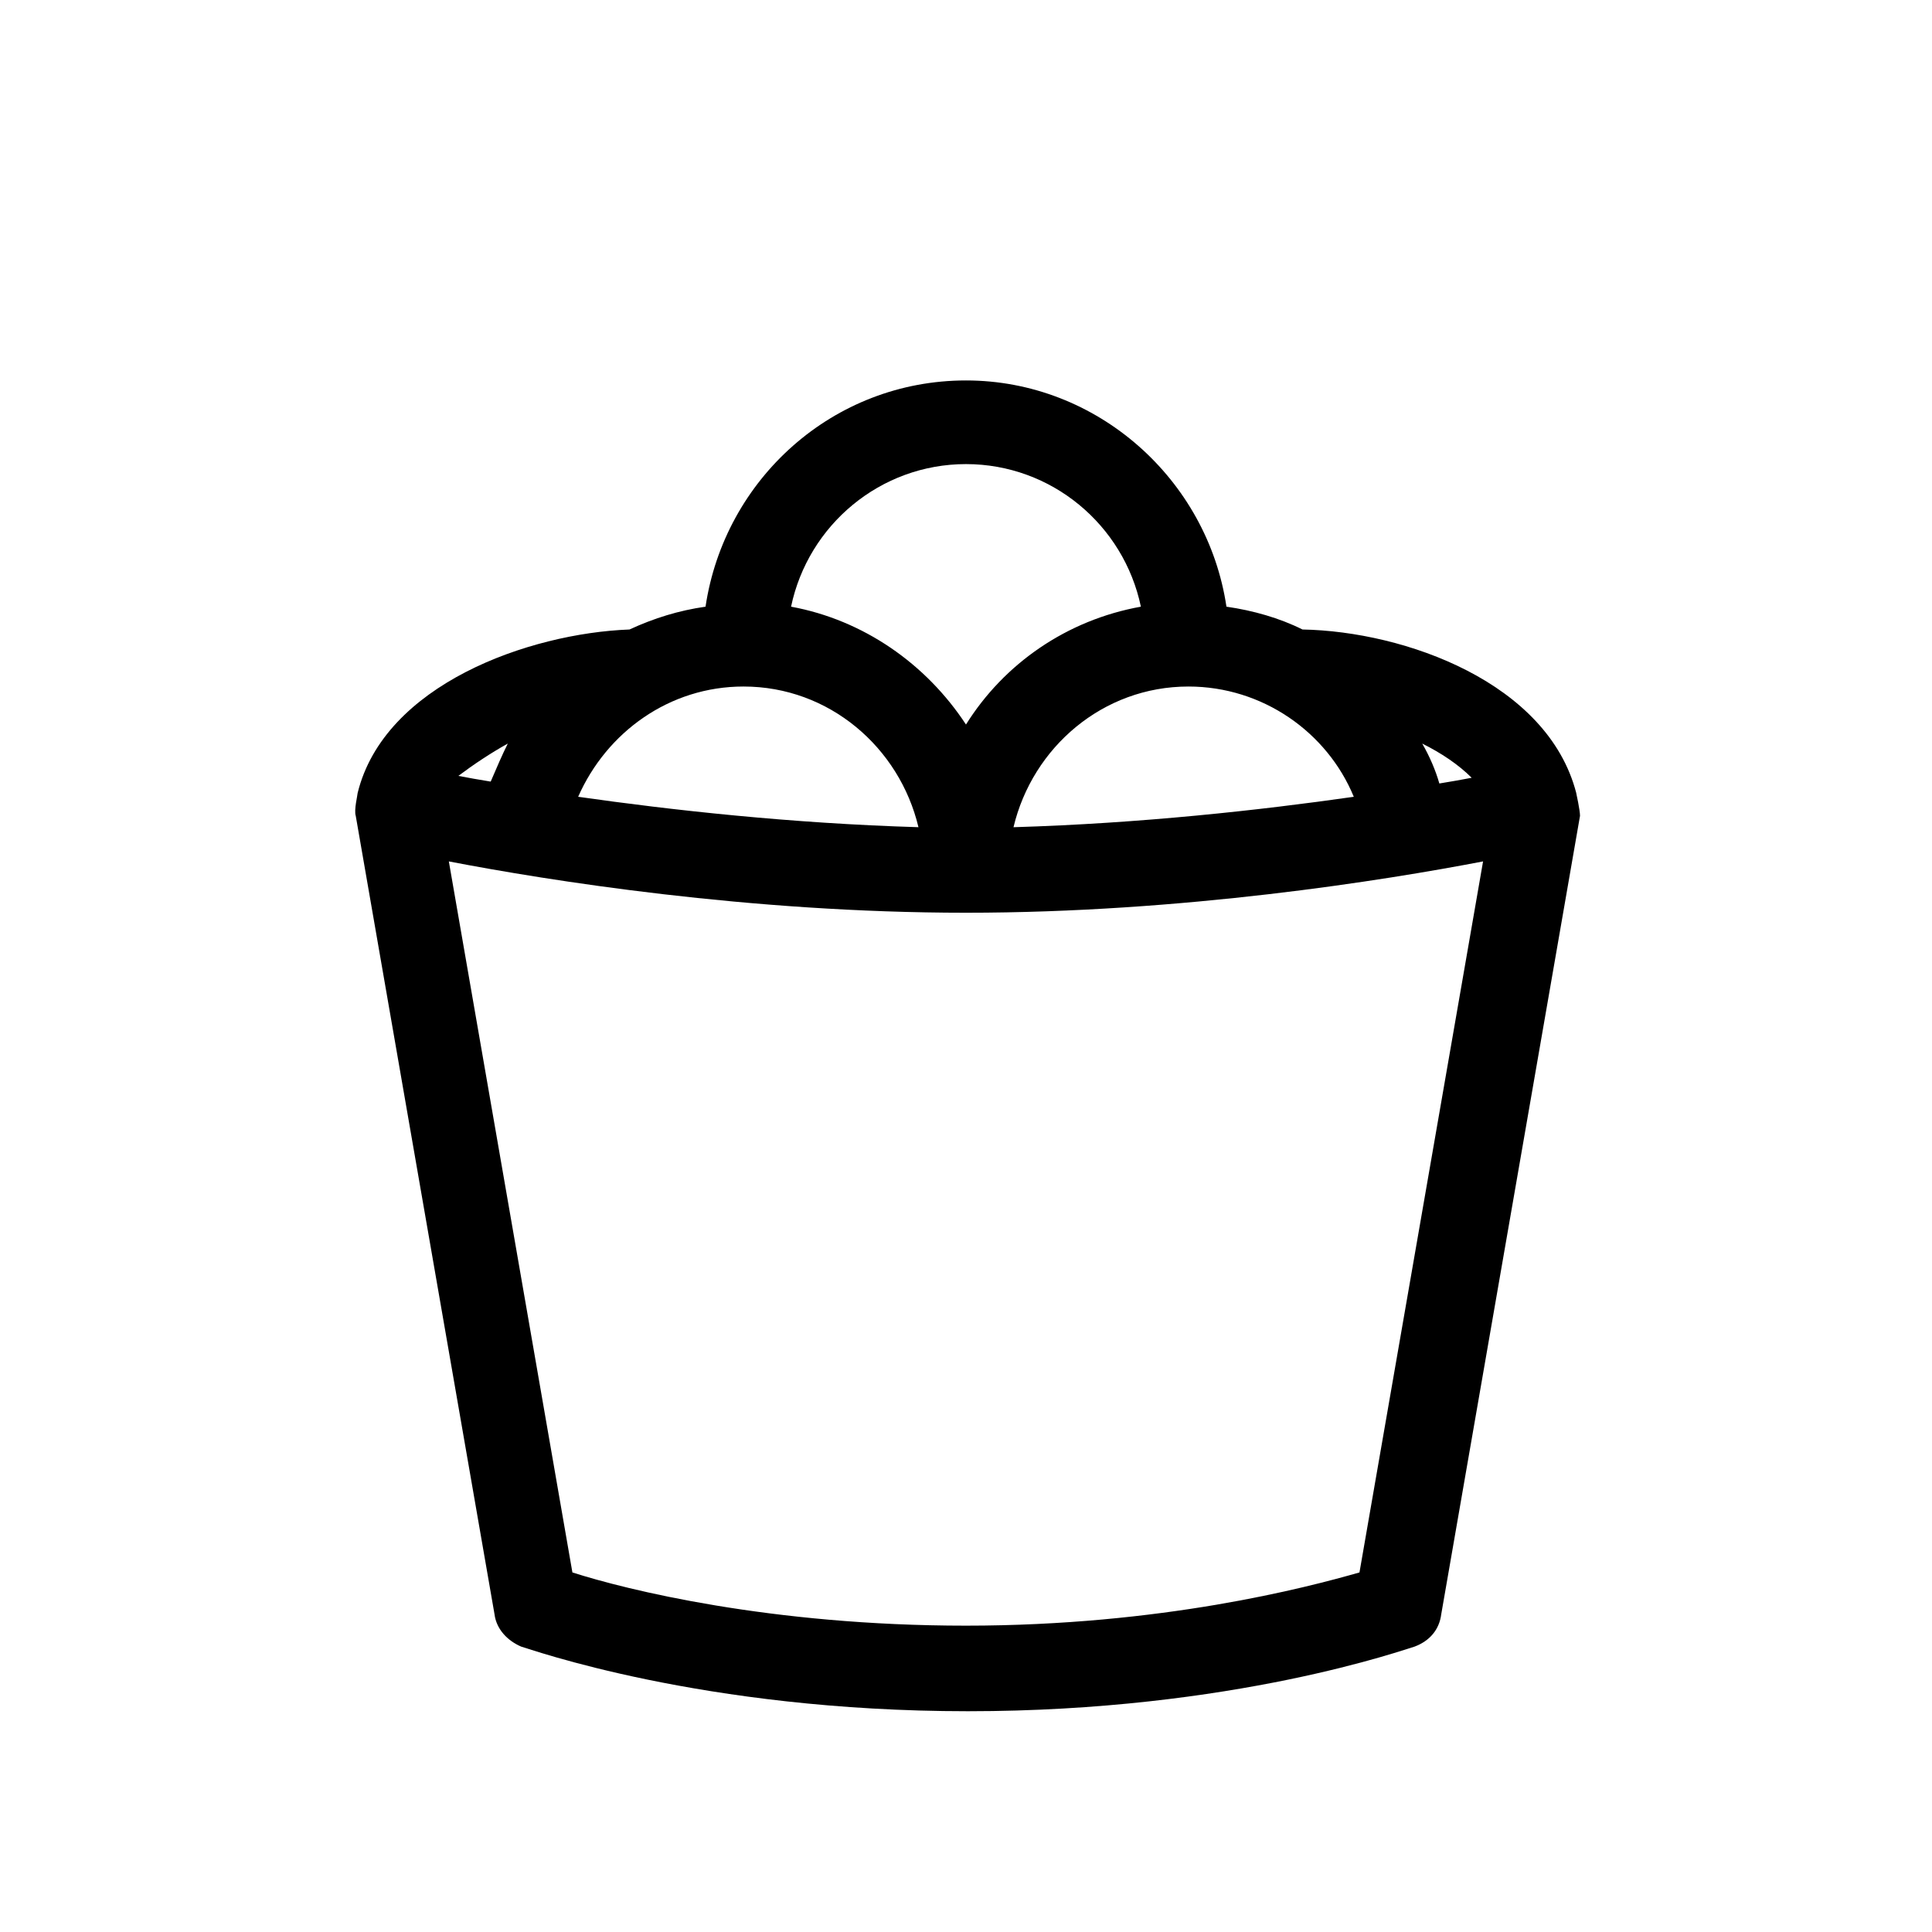 <?xml version="1.0" encoding="UTF-8"?>
<!-- Uploaded to: SVG Repo, www.svgrepo.com, Generator: SVG Repo Mixer Tools -->
<svg fill="#000000" width="800px" height="800px" version="1.1" viewBox="144 144 512 512" xmlns="http://www.w3.org/2000/svg">
 <path d="m561.72 354.15c-7.559-29.223-45.344-42.824-72.547-43.328-6.047-3.023-13.098-5.039-20.152-6.047-5.039-33.754-34.258-59.953-69.023-59.953-35.266 0-63.984 26.199-69.023 59.953-7.055 1.008-13.602 3.023-20.152 6.047-26.703 1.008-64.992 14.609-72.043 43.328 0 0.504-1.008 4.535-0.504 6.047l36.777 211.6c0.504 4.031 3.527 7.055 7.055 8.566 2.016 0.504 47.863 17.129 118.39 17.129 70.535 0 116.38-16.625 118.39-17.129 4.031-1.512 6.551-4.535 7.055-8.566l36.777-211.6c0-1.512-1.008-6.047-1.008-6.047zm-27.711-4.031c-2.519 0.504-5.543 1.008-8.566 1.512-1.008-3.527-2.519-7.055-4.535-10.578 5.039 2.516 9.574 5.539 13.102 9.066zm-192.96-24.184c22.672 0 41.312 16.121 46.352 37.281-33.754-1.008-65.496-4.535-90.184-8.062 7.555-17.125 24.18-29.219 43.832-29.219zm117.89 0c19.648 0 36.777 12.09 43.832 29.223-24.688 3.527-56.426 7.055-90.184 8.062 5.039-21.164 23.68-37.285 46.352-37.285zm-58.945-58.945c22.672 0 41.816 16.121 46.352 37.785-19.648 3.527-36.273 15.113-46.352 31.234-10.578-16.121-27.207-27.711-46.352-31.234 4.535-21.664 23.68-37.785 46.352-37.785zm-121.42 74.062c-1.512 3.023-3.023 6.551-4.535 10.078-3.023-0.504-6.047-1.008-8.566-1.512 4.031-3.027 8.566-6.051 13.102-8.566zm225.7 219.66c-14.105 4.031-52.395 14.105-104.29 14.105-51.891 0-90.184-9.574-104.29-14.105l-32.746-188.43c26.199 5.039 79.602 13.602 137.04 13.602s110.84-8.566 137.04-13.602z"/>
</svg>